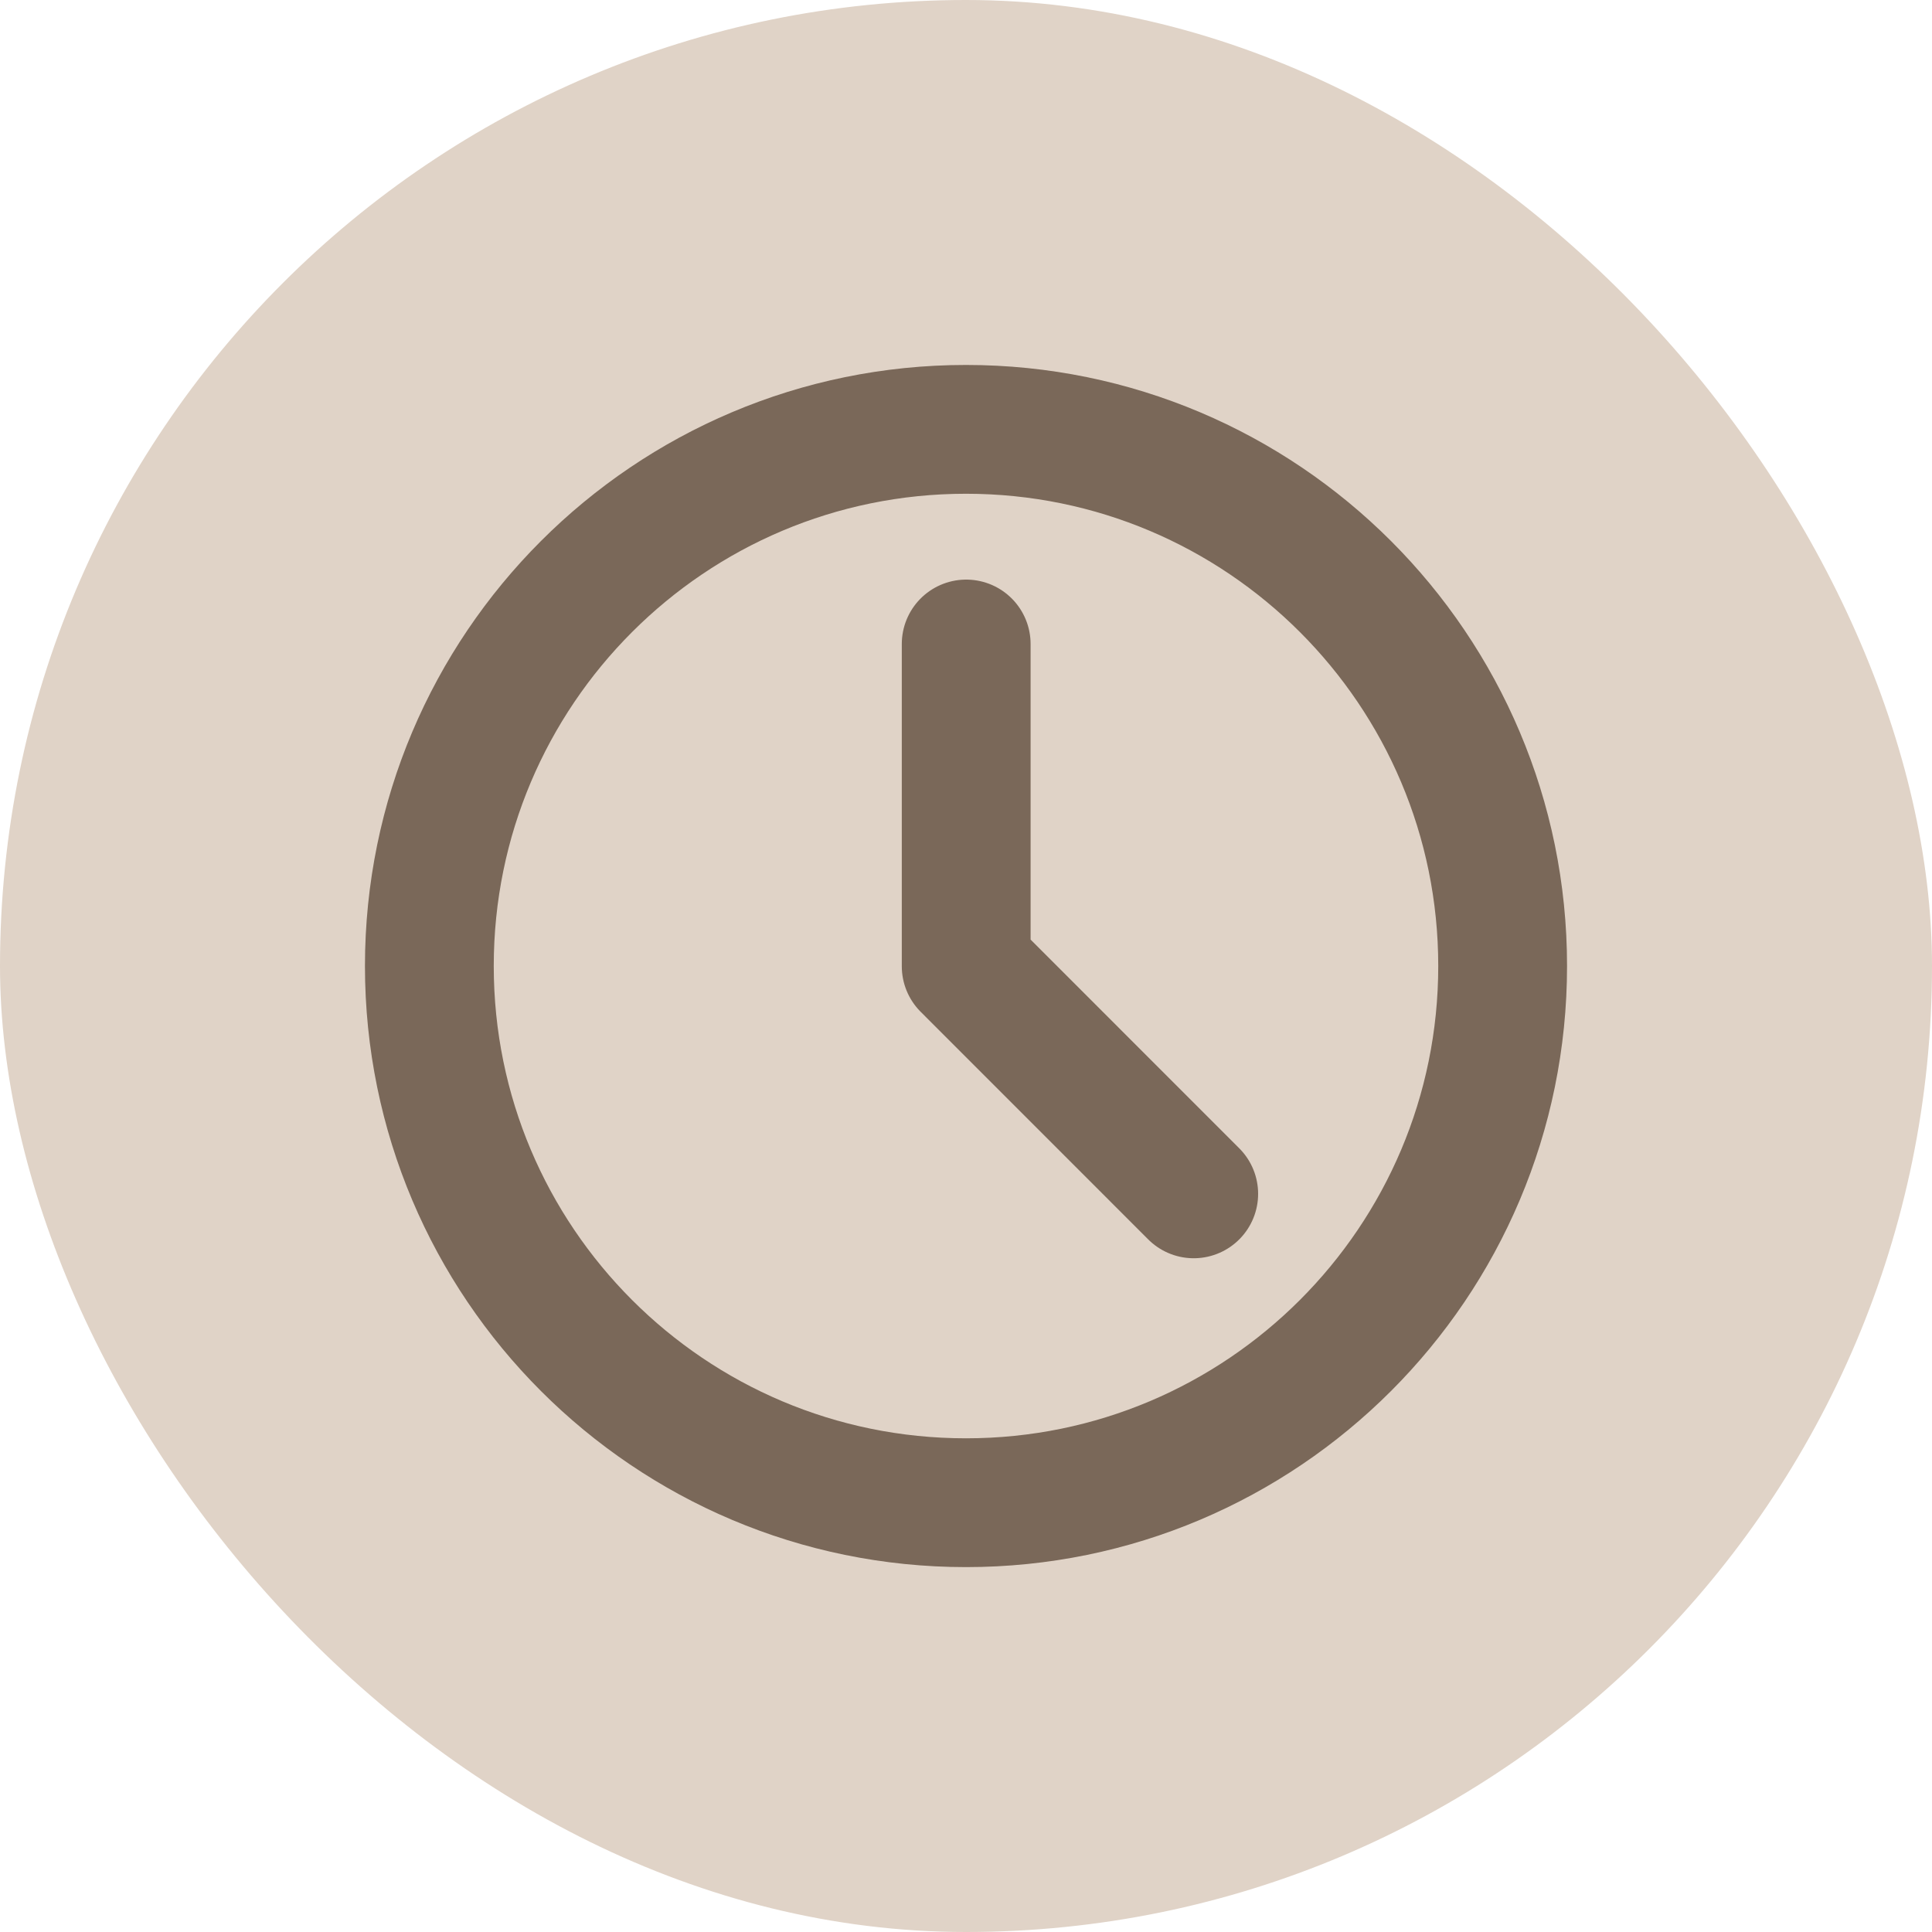 <?xml version="1.0" encoding="UTF-8"?> <svg xmlns="http://www.w3.org/2000/svg" width="30" height="30" viewBox="0 0 30 30" fill="none"><rect width="30" height="30" rx="15" fill="#E0D3C7"></rect><g clip-path="url(#clip0_154_692)"><path d="M15 23.334C19.602 23.334 23.333 19.603 23.333 15C23.333 10.398 19.602 6.667 15 6.667C10.397 6.667 6.667 10.398 6.667 15C6.667 19.603 10.397 23.334 15 23.334Z" stroke="#7A6859" stroke-width="2" stroke-linejoin="round"></path><path d="M15.003 10V15.004L18.536 18.538" stroke="#7A6859" stroke-width="2" stroke-linecap="round" stroke-linejoin="round"></path></g><defs><clipPath id="clip0_154_692"><rect width="20" height="20" fill="white" transform="translate(5 5)"></rect></clipPath></defs></svg> 